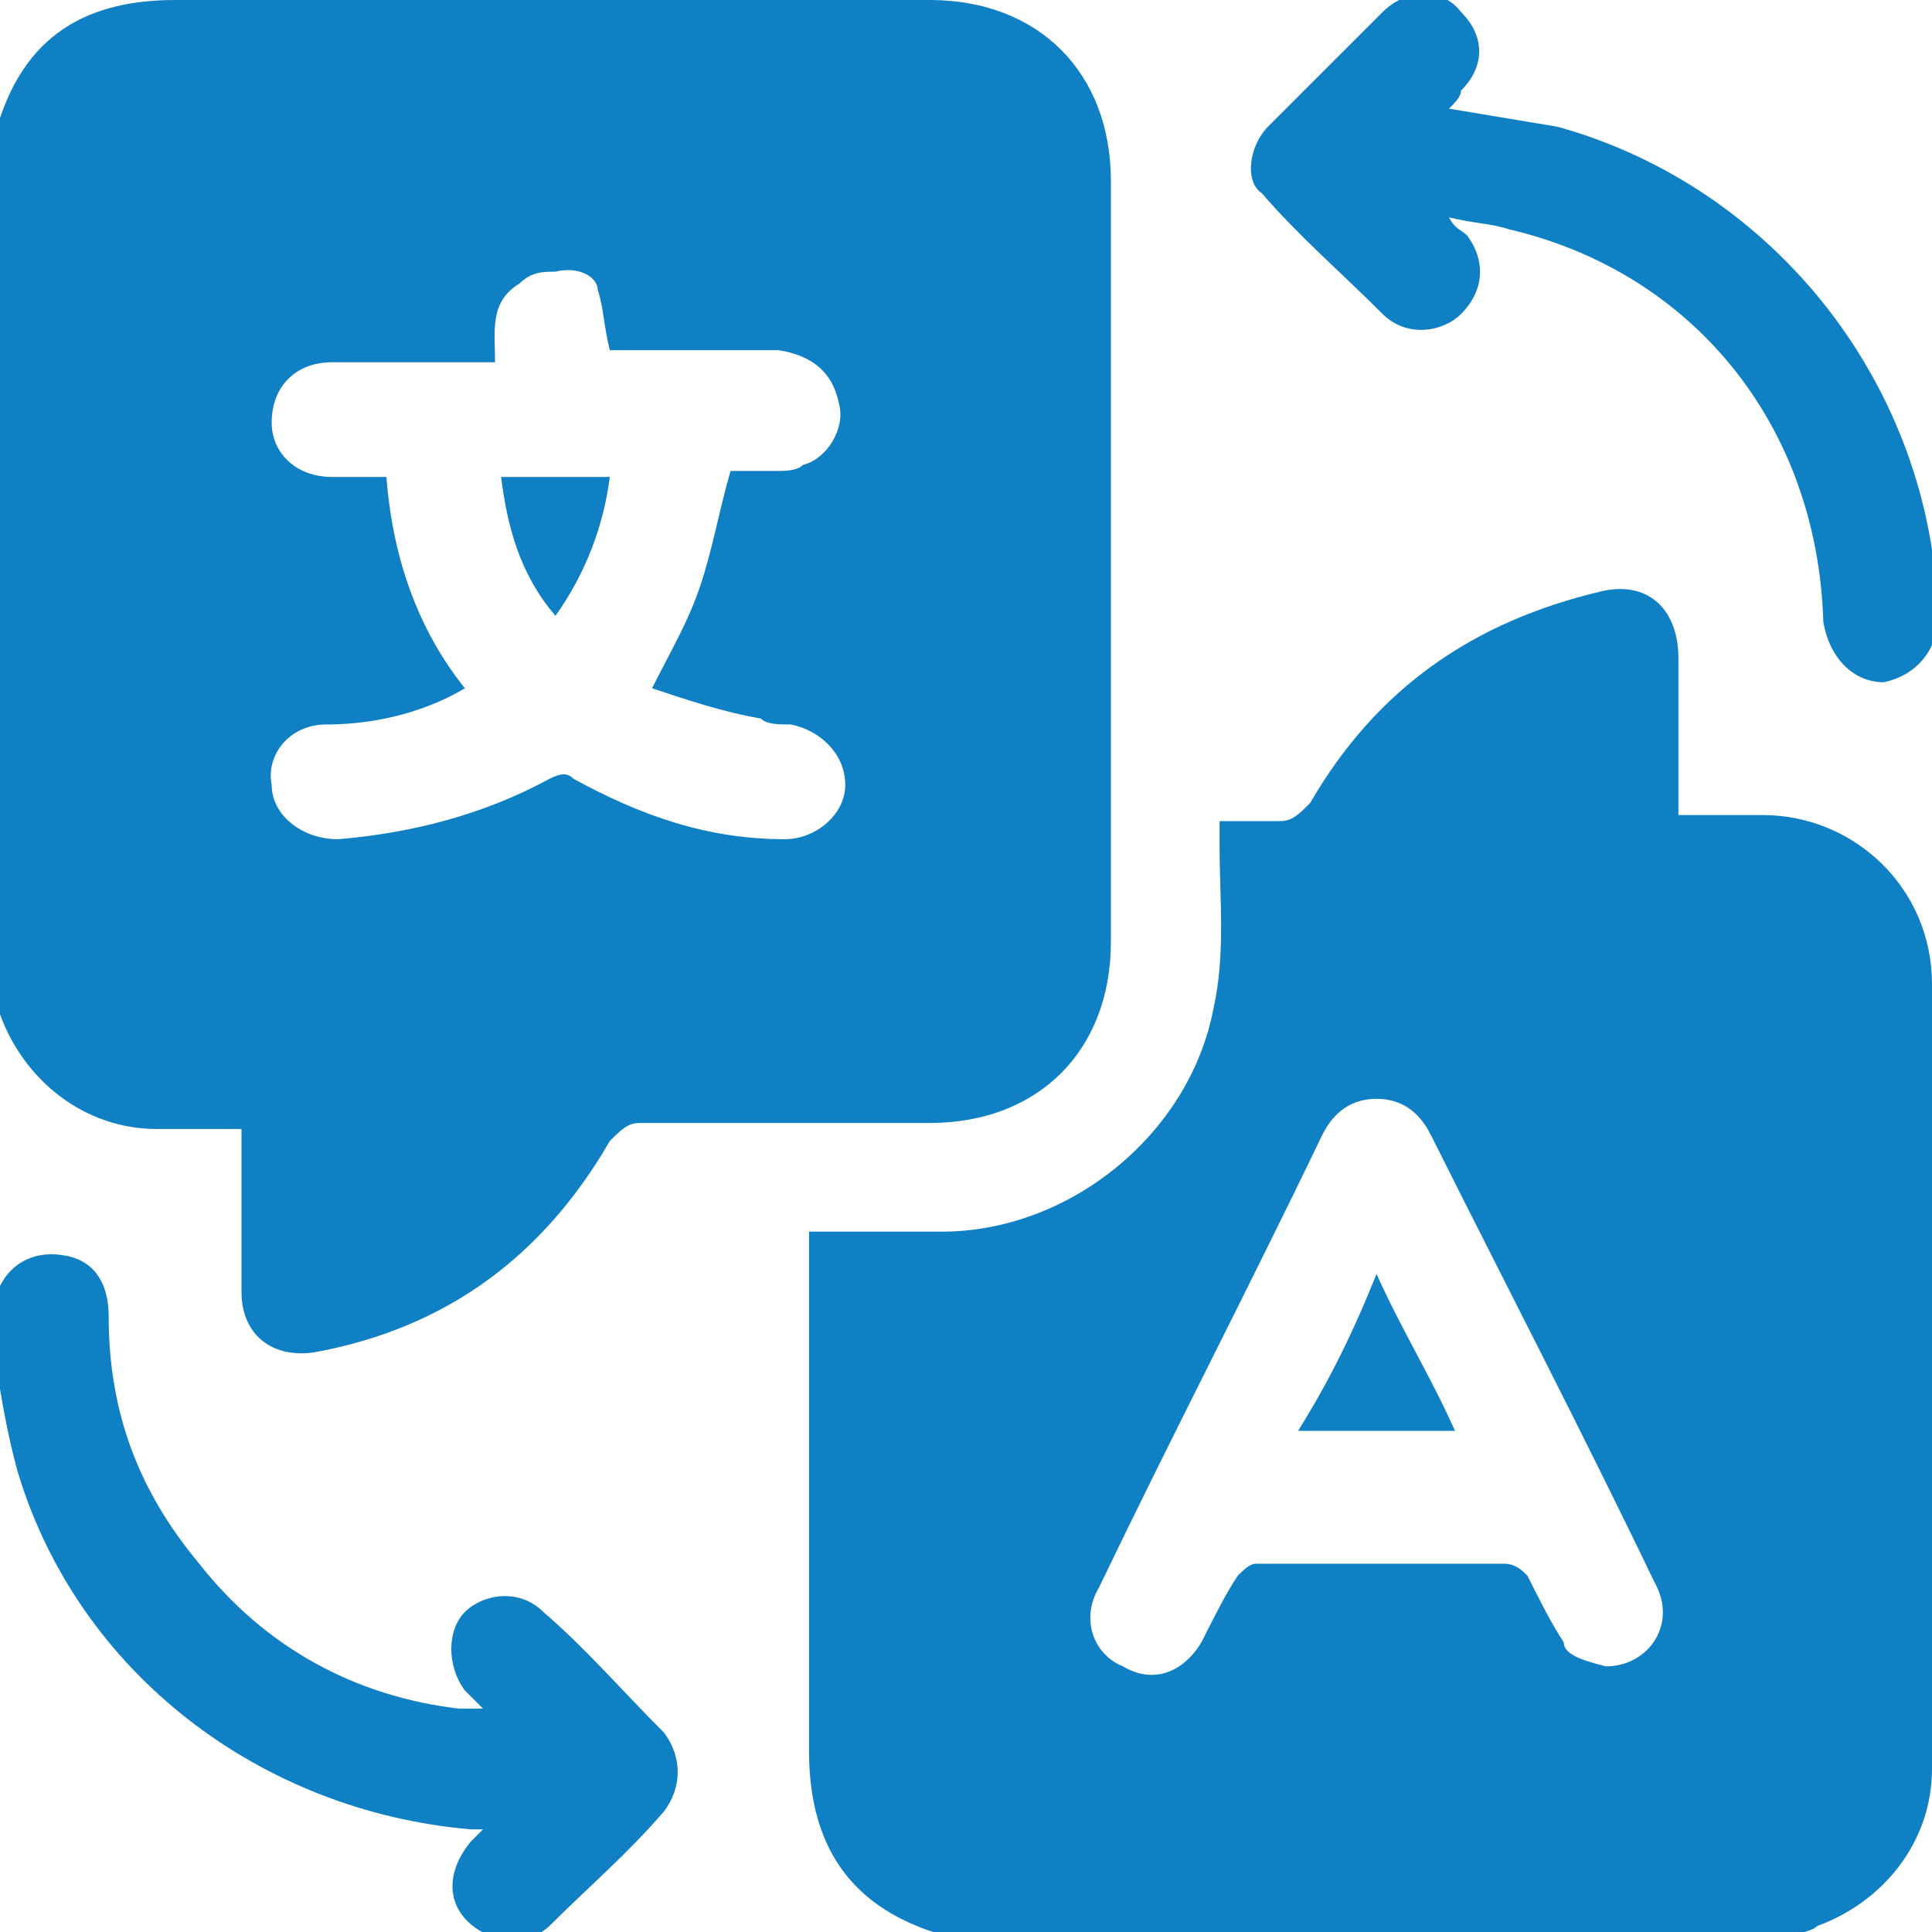 <?xml version="1.0" encoding="utf-8"?>
<!-- Generator: Adobe Illustrator 27.3.1, SVG Export Plug-In . SVG Version: 6.00 Build 0)  -->
<svg version="1.1" id="Layer_1" xmlns="http://www.w3.org/2000/svg" xmlns:xlink="http://www.w3.org/1999/xlink" x="0px" y="0px"
	 viewBox="0 0 32 32" style="enable-background:new 0 0 32 32;" xml:space="preserve">
<style type="text/css">
	.st0{fill:#1080C4;}
</style>
<g>
	<path class="st0" d="M-0.1,16c0-4.5,0-9.1,0-13.6c0,0,0-0.1,0-0.1c0.4-1.6,1.4-2.3,3-2.3c4.2,0,8.3,0,12.5,0c1.8,0,3,1.2,3,3
		c0,4.2,0,8.4,0,12.6c0,1.8-1.2,3-3,3c-1.6,0-3.2,0-4.8,0c-0.2,0-0.3,0.1-0.5,0.3c-1.1,1.9-2.7,3.1-4.9,3.5c-0.7,0.1-1.2-0.3-1.2-1
		c0-0.5,0-1,0-1.5c0-0.4,0-0.8,0-1.2c-0.5,0-1,0-1.4,0c-1.2,0-2.2-0.8-2.6-1.9C0,16.3-0.1,16.2-0.1,16z M8.2,6C8.1,6,8,6,7.9,6
		c-0.8,0-1.6,0-2.4,0c-0.6,0-1,0.4-1,1c0,0.5,0.4,0.9,1,0.9c0.3,0,0.6,0,0.9,0c0.1,1.3,0.5,2.5,1.3,3.5c-0.5,0.3-1.3,0.6-2.3,0.6
		c-0.6,0-1,0.5-0.9,1c0,0.5,0.5,0.9,1.1,0.9c1.2-0.1,2.4-0.4,3.5-1c0.2-0.1,0.3-0.1,0.4,0c1.1,0.6,2.2,1,3.5,1c0.5,0,1-0.4,1-0.9
		c0-0.5-0.4-0.9-0.9-1c-0.2,0-0.4,0-0.5-0.1c-0.6-0.1-1.2-0.3-1.8-0.5c0.3-0.6,0.6-1.1,0.8-1.7c0.2-0.6,0.3-1.2,0.5-1.9
		c0.3,0,0.5,0,0.8,0c0.1,0,0.3,0,0.4-0.1c0.4-0.1,0.7-0.6,0.6-1c-0.1-0.5-0.4-0.8-1-0.9c-0.8,0-1.6,0-2.5,0c-0.1,0-0.2,0-0.3,0
		c-0.1-0.4-0.1-0.7-0.2-1C9.9,4.6,9.6,4.4,9.2,4.5C9,4.5,8.8,4.5,8.6,4.7C8.1,5,8.2,5.5,8.2,6z"/>
	<path class="st0" d="M29.6,32.1c-4.6,0-9.1,0-13.7,0c0,0,0,0-0.1,0c-1.6-0.4-2.4-1.4-2.4-3.1c0-2.7,0-5.5,0-8.2c0-0.1,0-0.2,0-0.4
		c0.7,0,1.5,0,2.2,0c2.1,0,4.1-1.6,4.5-3.7c0.2-0.9,0.1-1.8,0.1-2.7c0-0.1,0-0.3,0-0.4c0.1,0,0.1,0,0.1,0c0.3,0,0.6,0,0.9,0
		c0.2,0,0.3-0.1,0.5-0.3c1.1-1.9,2.7-3,4.8-3.5c0.8-0.2,1.3,0.3,1.3,1.1c0,0.8,0,1.6,0,2.3c0,0.1,0,0.2,0,0.3c0.5,0,0.9,0,1.4,0
		c1.5,0,2.8,1.2,2.8,2.8c0,4.3,0,8.7,0,13c0,1.2-0.8,2.2-1.9,2.6C30,32,29.8,32,29.6,32.1z M26.6,27.6c0.7,0,1.2-0.7,0.8-1.4
		c-1.2-2.5-2.5-5-3.7-7.4c-0.2-0.4-0.5-0.6-0.9-0.6c-0.4,0-0.7,0.2-0.9,0.6c-1.2,2.5-2.5,5-3.7,7.5c-0.3,0.5-0.1,1.1,0.4,1.3
		c0.5,0.3,1,0.1,1.3-0.4c0.2-0.4,0.4-0.8,0.6-1.1c0.1-0.1,0.2-0.2,0.3-0.2c1.4,0,2.7,0,4.1,0c0.2,0,0.3,0.1,0.4,0.2
		c0.2,0.4,0.4,0.8,0.6,1.1C25.9,27.4,26.2,27.5,26.6,27.6z"/>
	<path class="st0" d="M-0.1,21.4c0,0,0.1-0.1,0.1-0.1c0.2-0.4,0.6-0.6,1.1-0.5c0.5,0.1,0.7,0.5,0.7,1c0,1.6,0.5,2.9,1.5,4.1
		c1.1,1.4,2.6,2.2,4.3,2.4c0.1,0,0.2,0,0.4,0c-0.1-0.1-0.2-0.2-0.3-0.3c-0.3-0.4-0.3-1,0-1.3c0.3-0.3,0.9-0.4,1.3,0
		c0.7,0.6,1.3,1.3,2,2c0.3,0.4,0.3,0.9,0,1.3c-0.6,0.7-1.3,1.3-1.9,1.9c-0.1,0.1-0.3,0.2-0.5,0.3c-0.1,0-0.2,0-0.3,0
		c0,0,0,0-0.1-0.1c-0.8-0.3-0.9-1-0.4-1.6c0.1-0.1,0.1-0.1,0.2-0.2c-0.1,0-0.1,0-0.2,0c-3.5-0.3-6.5-2.6-7.5-5.9
		C0.1,23.7,0,23-0.1,22.4C-0.1,22.1-0.1,21.7-0.1,21.4z"/>
	<path class="st0" d="M24,1.8c0.6,0.1,1.2,0.2,1.8,0.3c3.6,1,6.2,4.3,6.3,8.1c0,0.6-0.4,1-0.9,1.1c-0.5,0-0.9-0.4-1-1
		C30.1,7,28,4.5,25,3.8c-0.3-0.1-0.6-0.1-1-0.2c0.1,0.2,0.2,0.2,0.3,0.3c0.3,0.4,0.3,0.9-0.1,1.3c-0.3,0.3-0.9,0.4-1.3,0
		c-0.7-0.7-1.4-1.3-2-2C20.6,3,20.7,2.4,21,2.1c0.6-0.6,1.3-1.3,1.9-1.9c0.4-0.4,1-0.4,1.3,0c0.4,0.4,0.4,0.9,0,1.3
		C24.2,1.6,24.1,1.7,24,1.8z"/>
	<path class="st0" d="M10.1,7.9C10,8.7,9.7,9.5,9.2,10.2C8.6,9.5,8.4,8.7,8.3,7.9C8.9,7.9,9.4,7.9,10.1,7.9z"/>
	<path class="st0" d="M22.8,21.1c0.4,0.9,0.9,1.7,1.3,2.6c-0.9,0-1.7,0-2.6,0C22,22.9,22.4,22.1,22.8,21.1z"/>
</g>
</svg>
